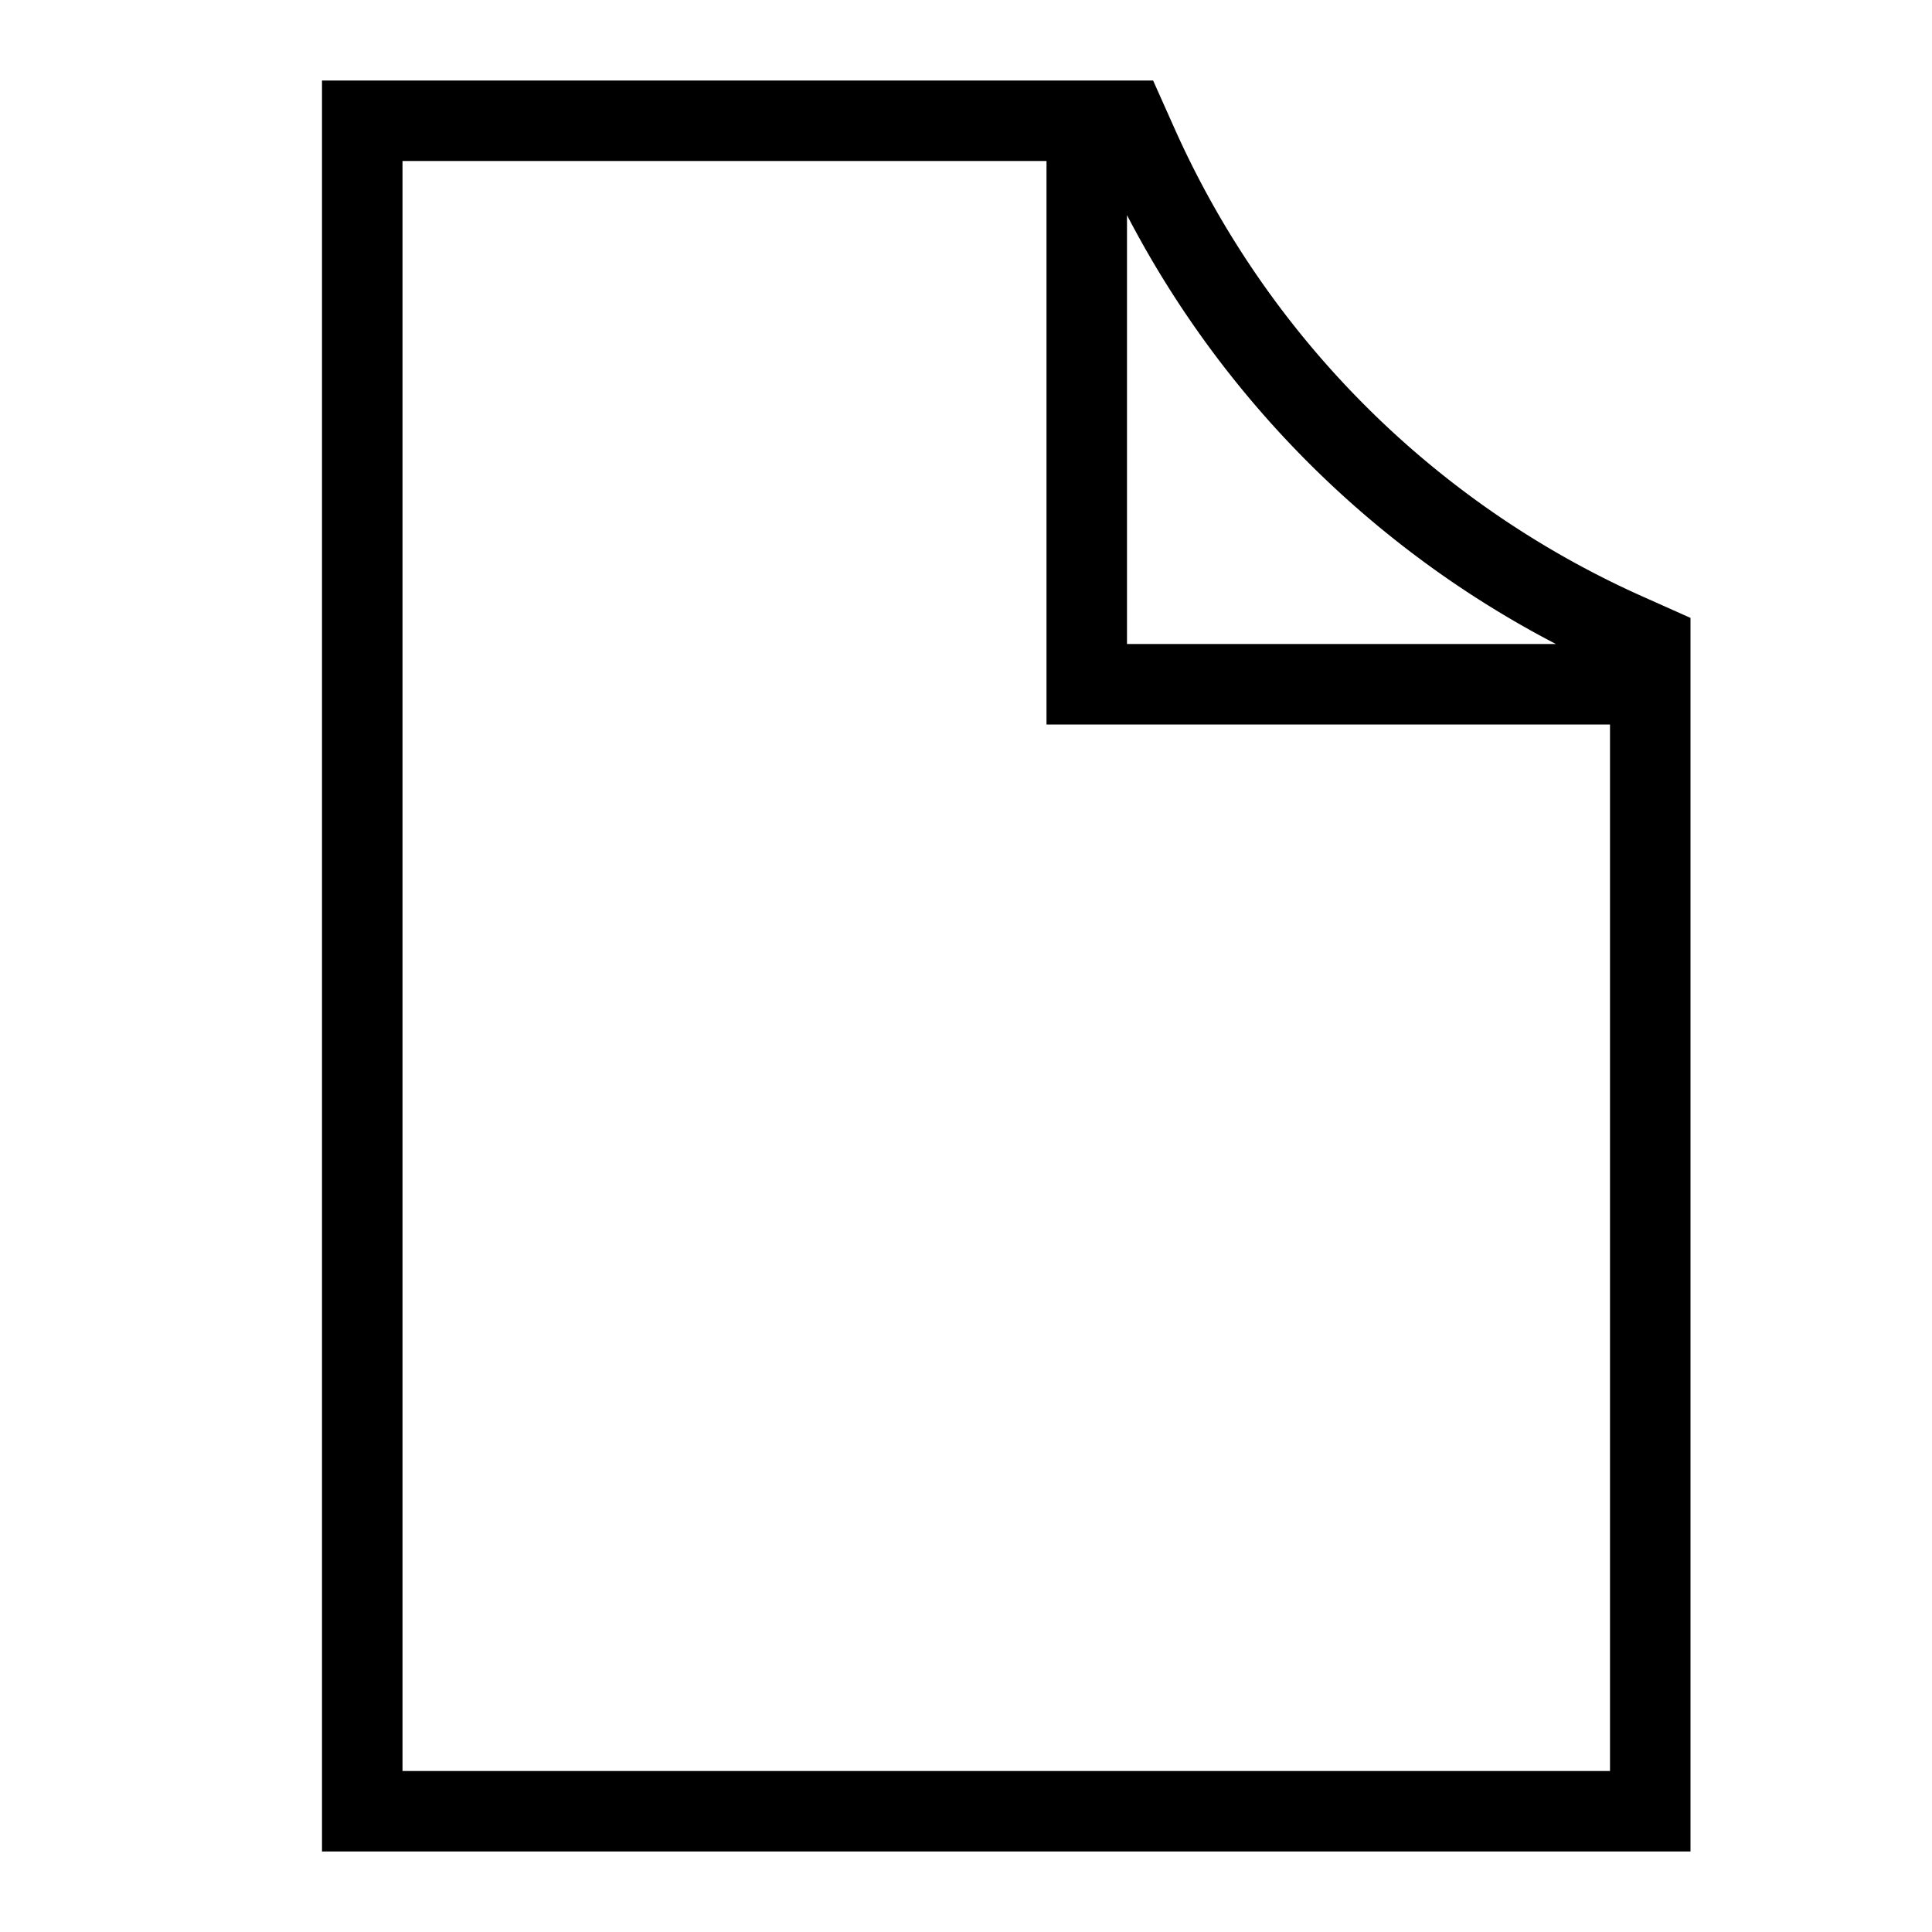 <svg xmlns="http://www.w3.org/2000/svg" width="1em" height="1em" viewBox="0 0 24 24"><path fill="none" stroke="currentColor" d="M13.5 1.5v7h7m-16-7v21h16V8l-.282-.126a12 12 0 0 1-6.092-6.092L14 1.5z"/></svg>